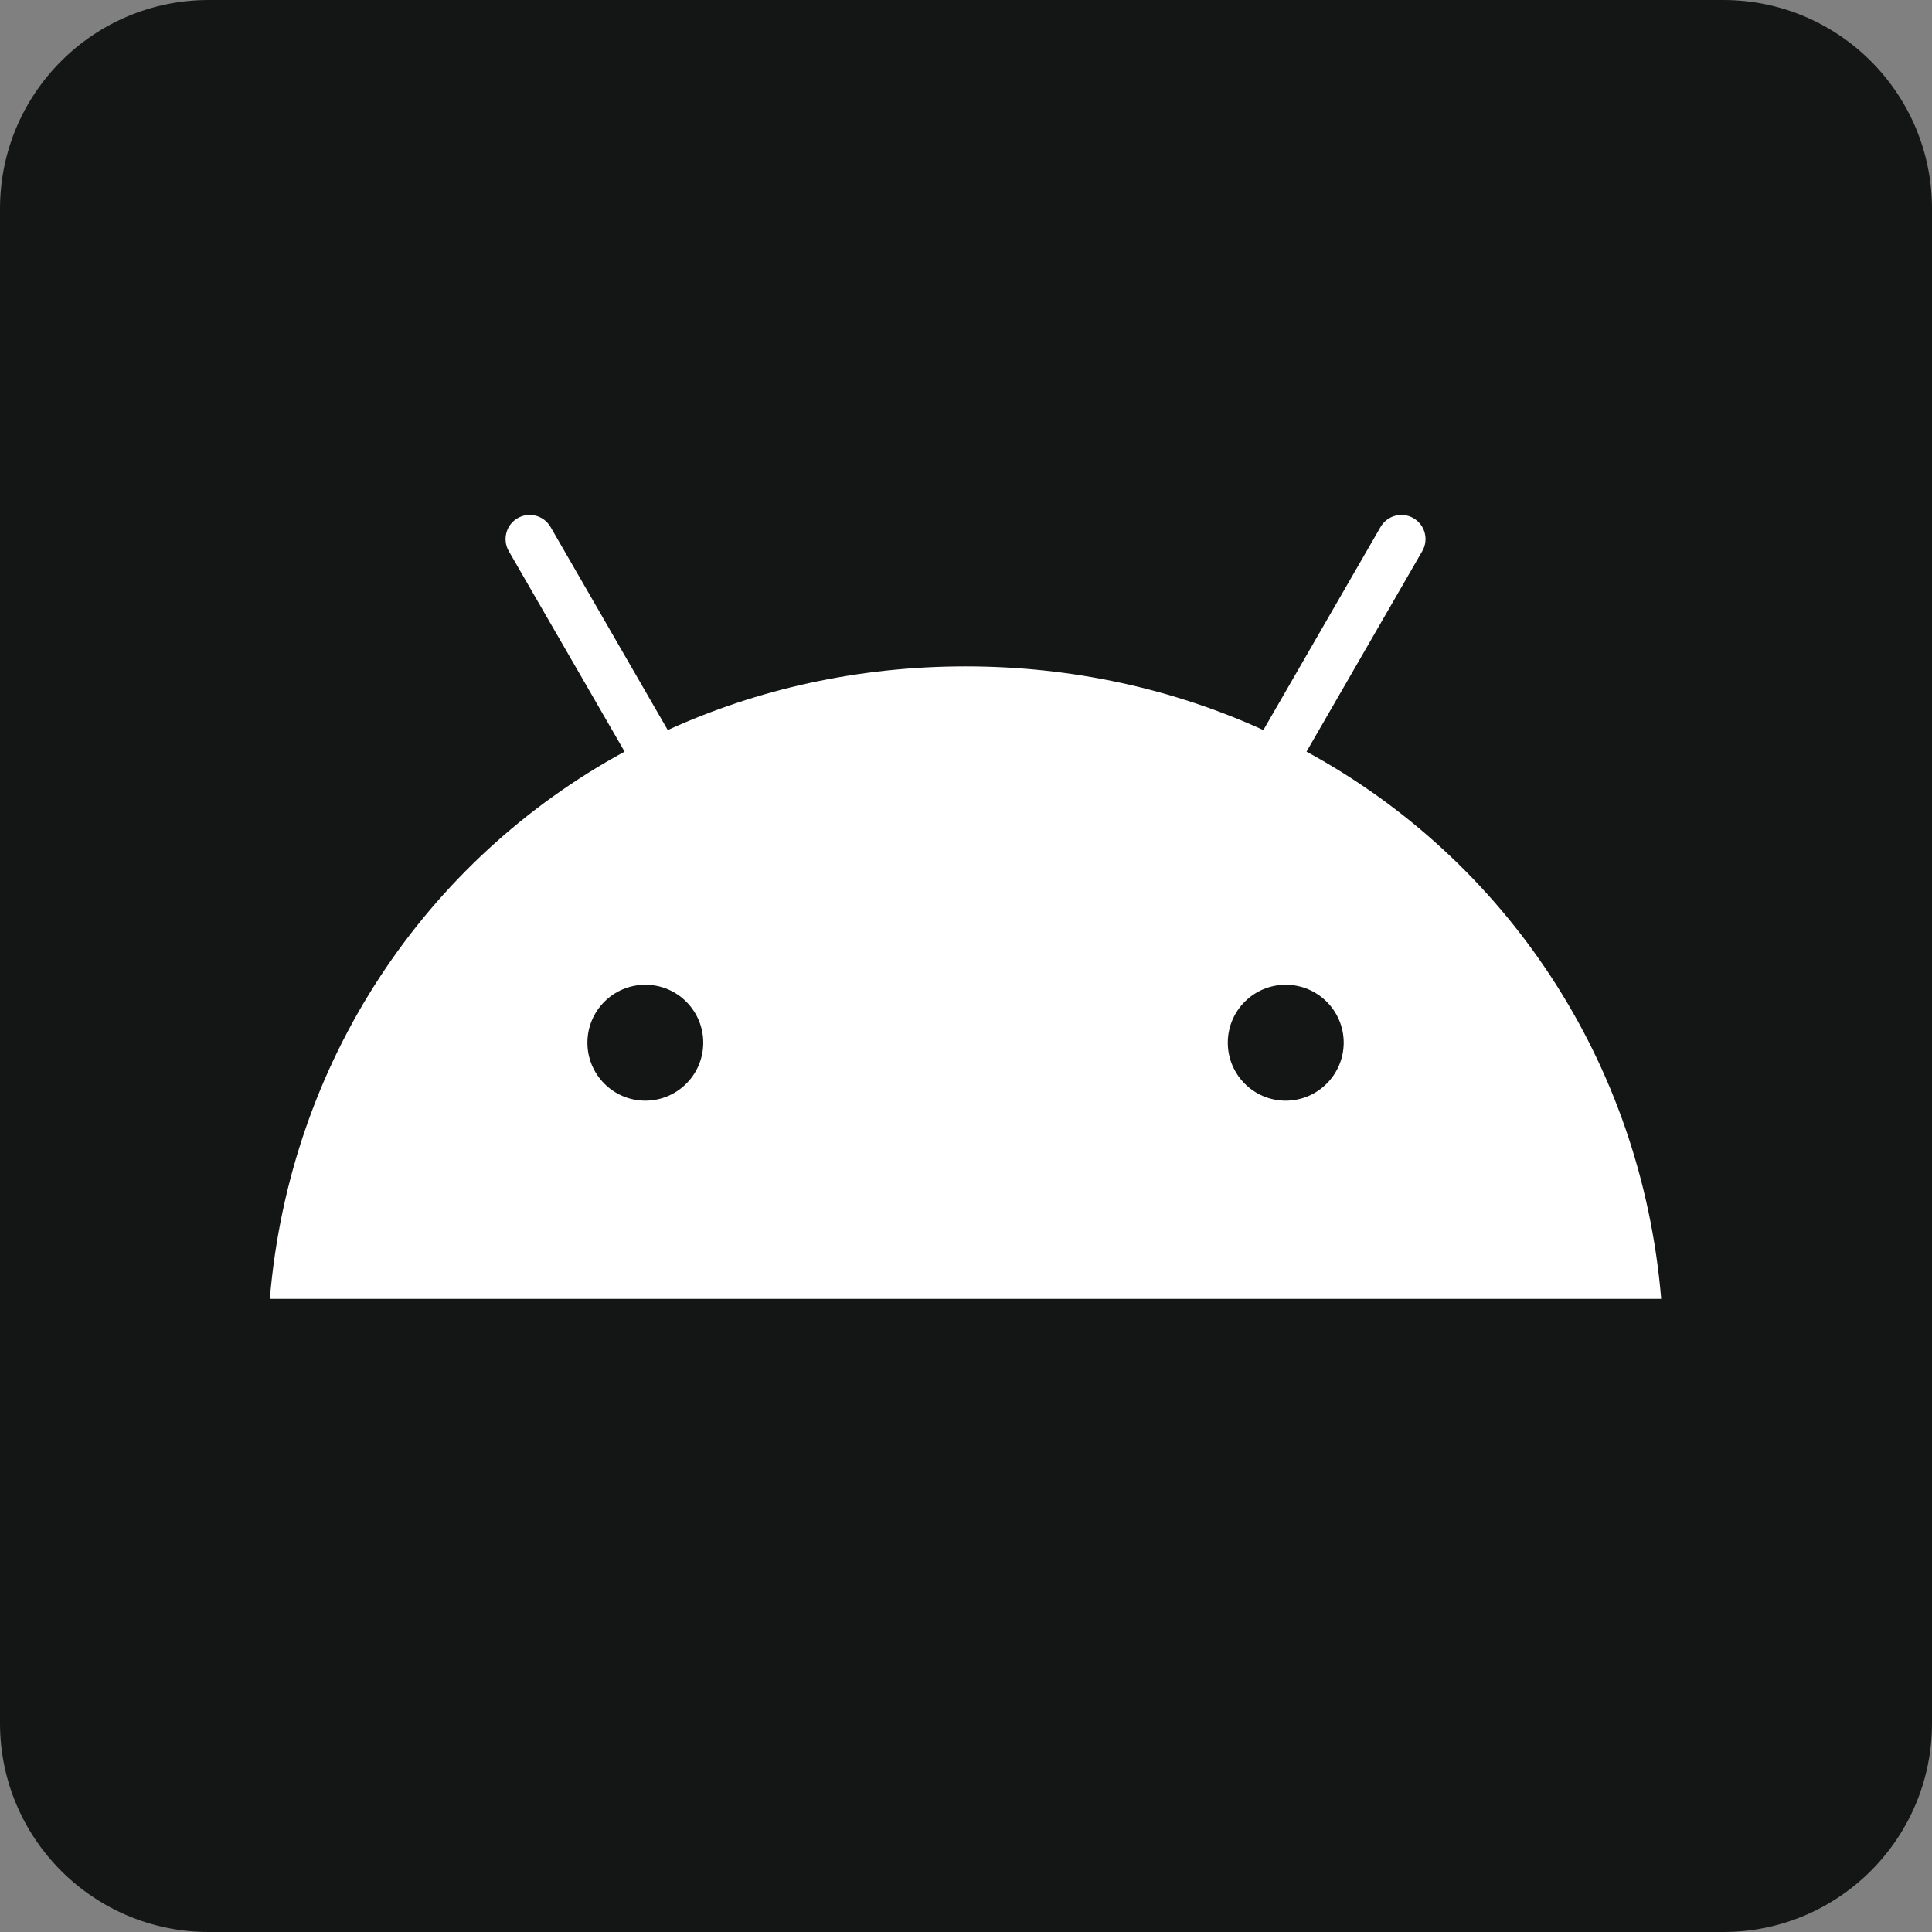 <svg width="24" height="24" viewBox="0 0 24 24" fill="none" xmlns="http://www.w3.org/2000/svg">
<rect x="0" y="0" width="24" height="24" fill="#808080" stroke="none"/>
<g clip-path="url(#clip0_1431_476)">
<path d="M21.407 24H2.593C1.161 24 0 22.839 0 21.407V2.593C0 1.161 1.161 0 2.593 0H21.407C22.839 0 24 1.161 24 2.593V21.407C24 22.839 22.839 24 21.407 24Z" fill="#141515"/>
<path d="M15.972 13.673C15.574 13.673 15.252 13.35 15.252 12.953C15.252 12.555 15.574 12.233 15.972 12.233C16.369 12.233 16.692 12.555 16.692 12.953C16.691 13.35 16.369 13.672 15.972 13.673ZM8.017 13.673C7.619 13.673 7.297 13.35 7.297 12.953C7.297 12.555 7.619 12.233 8.017 12.233C8.414 12.233 8.736 12.555 8.736 12.953C8.736 13.35 8.414 13.672 8.017 13.673ZM16.23 9.337L17.668 6.846C17.751 6.703 17.702 6.52 17.559 6.437C17.416 6.354 17.233 6.403 17.15 6.546L15.694 9.069C14.58 8.561 13.329 8.278 11.994 8.278C10.659 8.278 9.409 8.561 8.295 9.069L6.839 6.546C6.756 6.403 6.573 6.354 6.43 6.437C6.287 6.519 6.238 6.702 6.32 6.846L7.759 9.337C5.289 10.681 3.599 13.181 3.352 16.135H20.636C20.389 13.181 18.7 10.681 16.23 9.337Z" fill="white"/>
</g>
<defs>
<clipPath id="clip0_1431_476">
<rect width="24" height="24" fill="white"/>
</clipPath>
</defs>
</svg>
